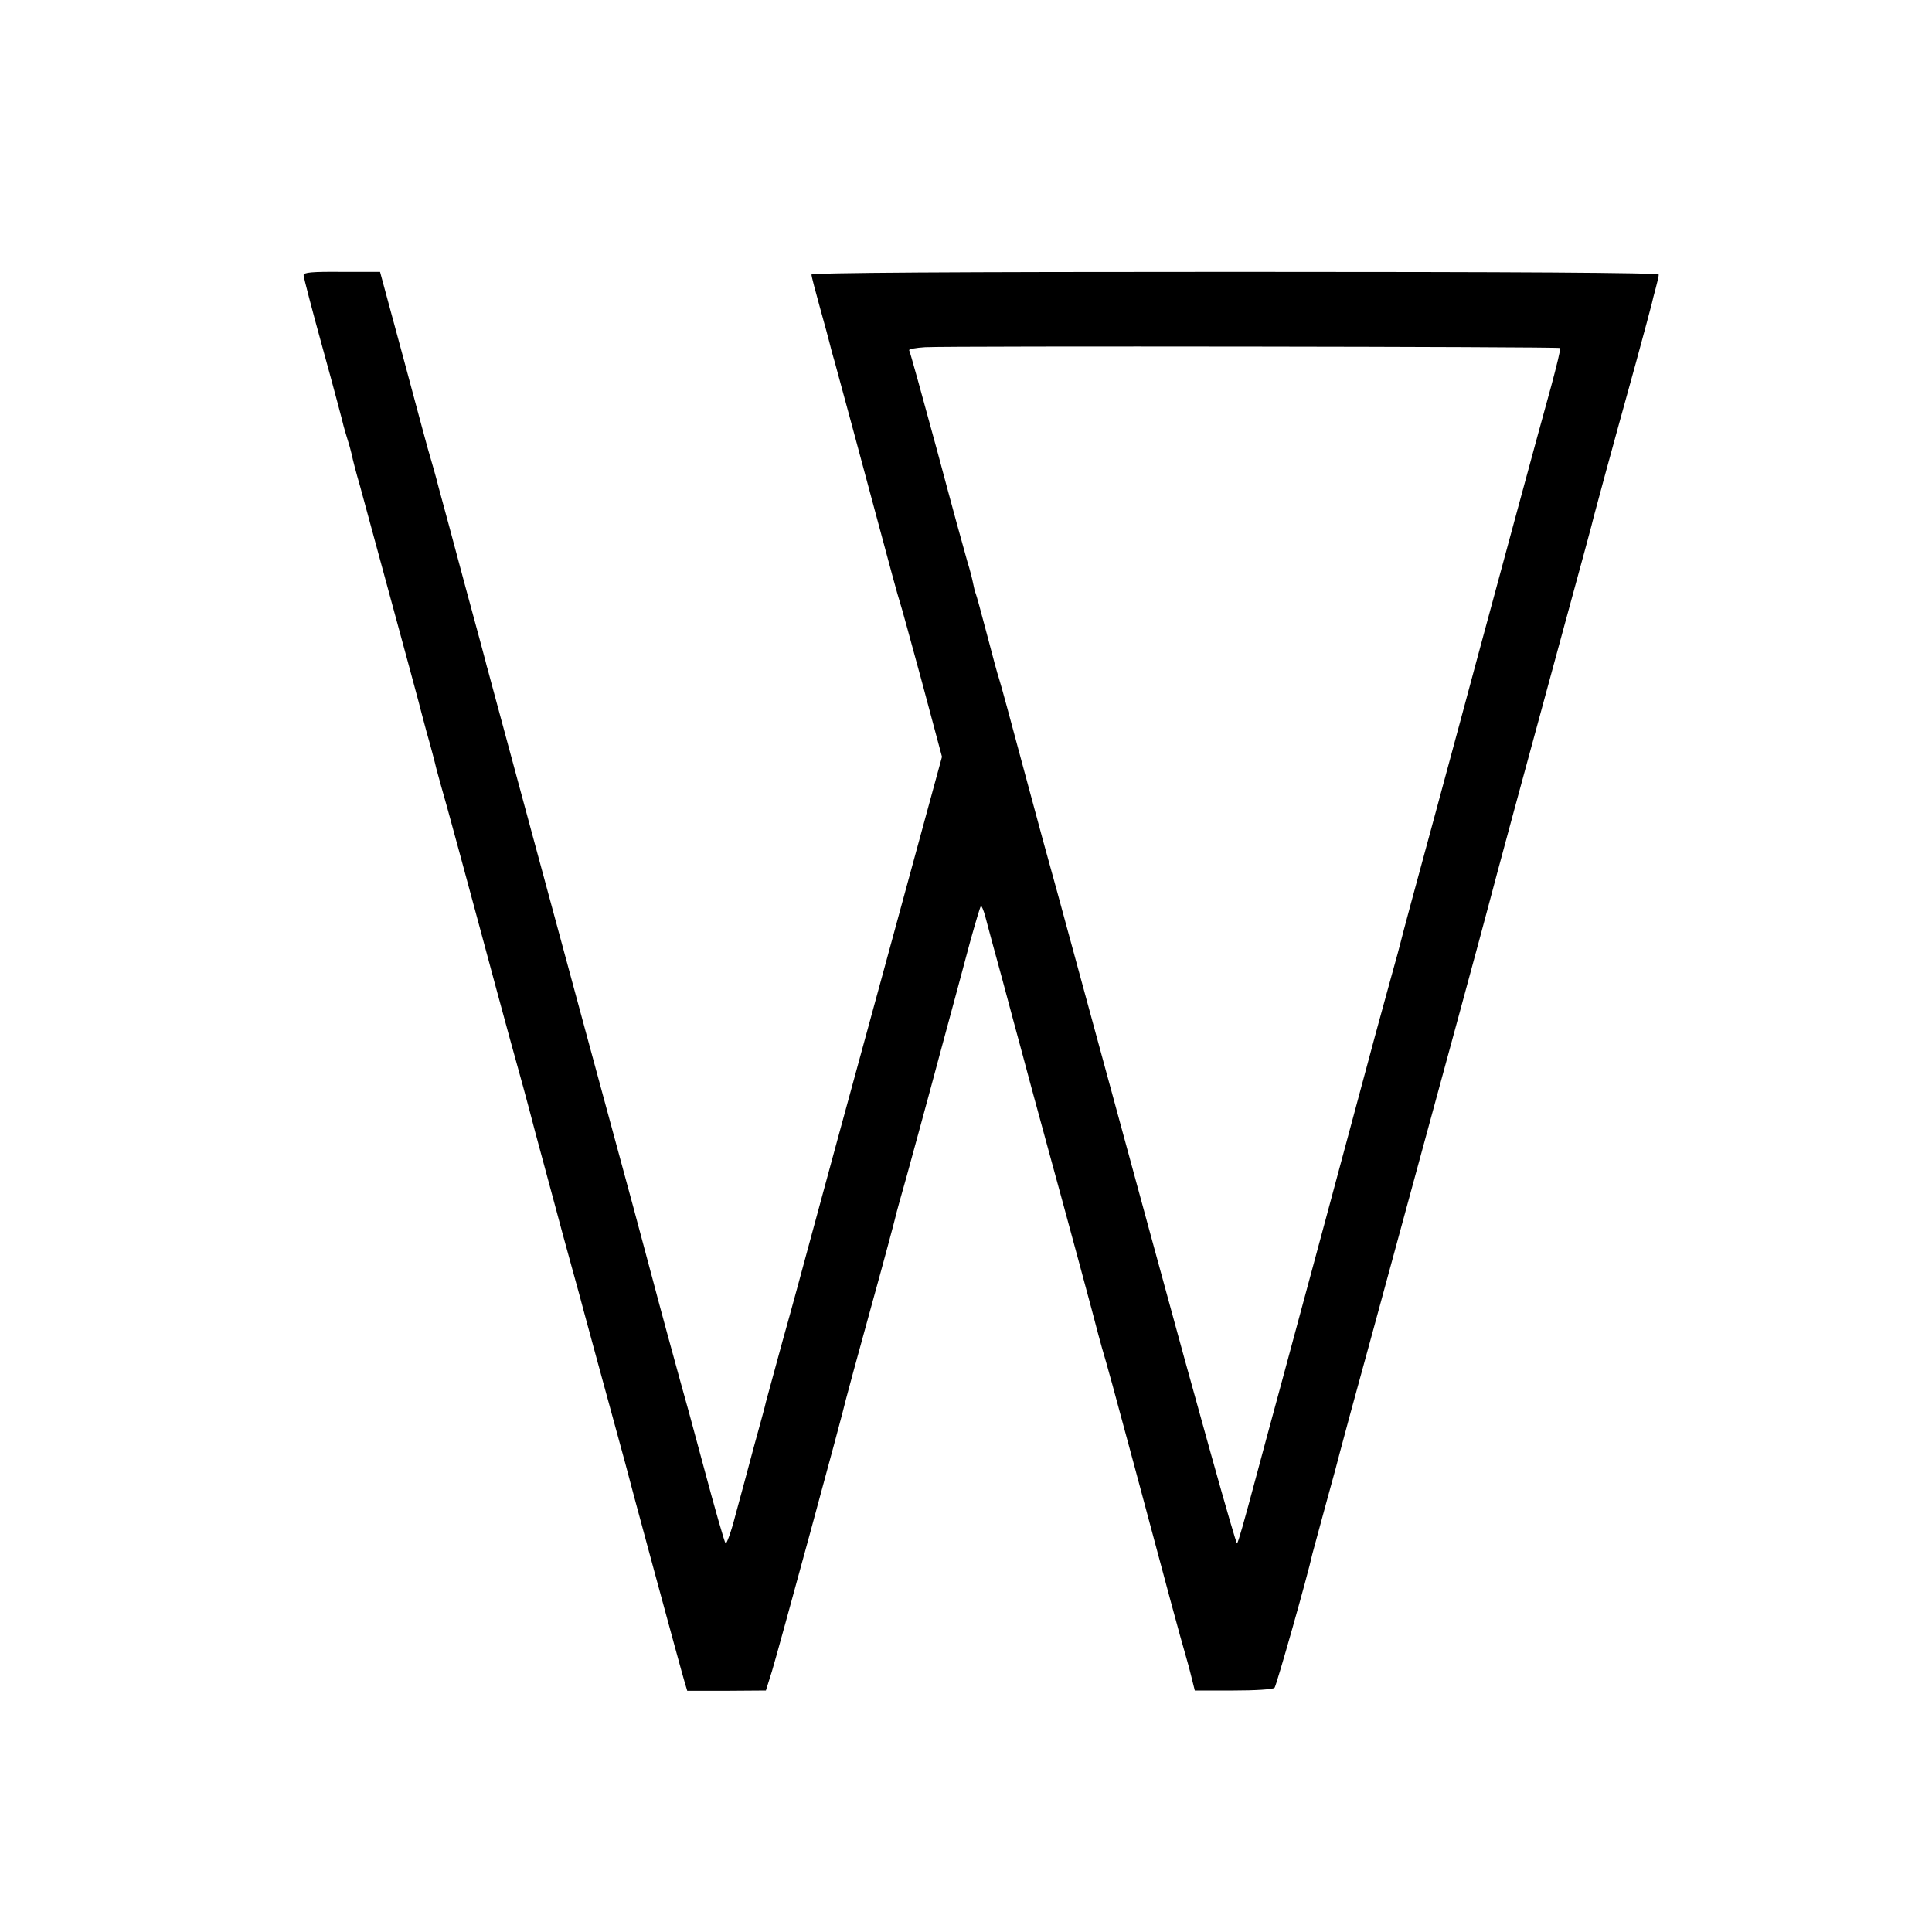 <?xml version="1.0" standalone="no"?>
<!DOCTYPE svg PUBLIC "-//W3C//DTD SVG 20010904//EN"
 "http://www.w3.org/TR/2001/REC-SVG-20010904/DTD/svg10.dtd">
<svg version="1.0" xmlns="http://www.w3.org/2000/svg"
 width="700pt" height="700pt" viewBox="0 0 700 700"
 preserveAspectRatio="xMidYMid meet">
<g transform="translate(0,700) scale(0.1,-0.1)"
fill="#000000" stroke="none">
<path d="M1100 6003 c0 -8 32 -130 71 -271 39 -141 72 -266 74 -276 3 -10 9
-33 15 -51 6 -18 12 -42 15 -54 2 -12 15 -63 30 -114 31 -115 206 -756 211
-777 2 -8 15 -58 29 -110 15 -52 31 -113 36 -135 6 -22 23 -85 39 -140 15 -55
65 -237 110 -405 45 -168 97 -359 115 -425 37 -132 67 -242 95 -350 10 -38 33
-122 50 -185 17 -63 33 -122 35 -130 2 -8 22 -82 45 -165 23 -82 43 -157 45
-165 5 -18 84 -310 120 -440 14 -52 28 -102 30 -110 8 -34 207 -768 216 -796
l9 -30 143 0 142 1 22 70 c19 61 260 945 268 985 2 8 42 157 90 330 48 173 88
323 90 333 2 10 20 75 40 145 19 70 72 262 116 427 45 165 96 356 114 423 19
68 36 126 39 129 2 3 10 -15 16 -38 6 -24 34 -127 62 -229 27 -102 59 -219 70
-260 11 -41 50 -187 88 -325 80 -291 181 -666 184 -680 1 -5 10 -37 19 -70 10
-33 22 -76 27 -95 6 -19 46 -170 91 -335 115 -430 167 -623 184 -680 8 -27 19
-68 24 -90 l10 -40 140 0 c80 0 144 4 149 10 7 8 121 410 137 485 2 8 25 91
50 184 26 93 48 176 50 185 2 9 54 201 116 426 302 1108 395 1451 423 1557 17
66 135 502 273 1008 58 212 107 392 108 400 4 16 59 220 152 555 30 110 56
207 58 216 2 9 8 34 14 55 6 22 11 44 11 49 0 7 -517 10 -1535 10 -1017 0
-1535 -3 -1535 -10 0 -5 14 -59 31 -120 17 -60 32 -117 34 -125 2 -8 10 -40
19 -70 28 -102 96 -354 162 -600 36 -135 69 -256 74 -270 5 -14 41 -146 81
-293 l72 -269 -213 -781 c-118 -430 -235 -861 -261 -957 -26 -96 -72 -267
-104 -380 -31 -113 -58 -212 -60 -220 -1 -8 -21 -80 -43 -160 -21 -80 -52
-193 -68 -252 -15 -59 -32 -104 -35 -100 -4 4 -39 126 -78 272 -39 146 -78
288 -86 315 -22 80 -72 262 -99 365 -14 52 -46 172 -71 265 -52 190 -215 793
-389 1435 -63 234 -120 445 -127 470 -7 25 -13 50 -15 55 -1 6 -36 136 -78
290 -41 154 -85 316 -97 360 -11 44 -25 91 -29 105 -5 14 -47 171 -95 350
l-88 325 -138 0 c-110 1 -139 -2 -139 -12z m4553 -264 c2 -2 -13 -65 -33 -139
-34 -121 -231 -849 -265 -975 -42 -155 -66 -247 -166 -615 -61 -223 -112 -413
-114 -423 -2 -9 -17 -65 -34 -125 -16 -59 -55 -199 -85 -312 -87 -325 -218
-809 -306 -1135 -45 -165 -88 -325 -96 -355 -49 -183 -67 -246 -72 -252 -4 -4
-144 496 -311 1110 -167 614 -321 1178 -341 1252 -21 74 -75 272 -120 440 -45
168 -85 316 -90 330 -5 14 -25 88 -45 165 -20 76 -38 142 -40 145 -2 4 -6 19
-9 35 -3 16 -12 52 -21 80 -8 27 -58 209 -110 404 -53 195 -98 358 -101 362
-2 4 24 9 58 11 99 5 2297 2 2301 -3z"/>
</g>
</svg>
